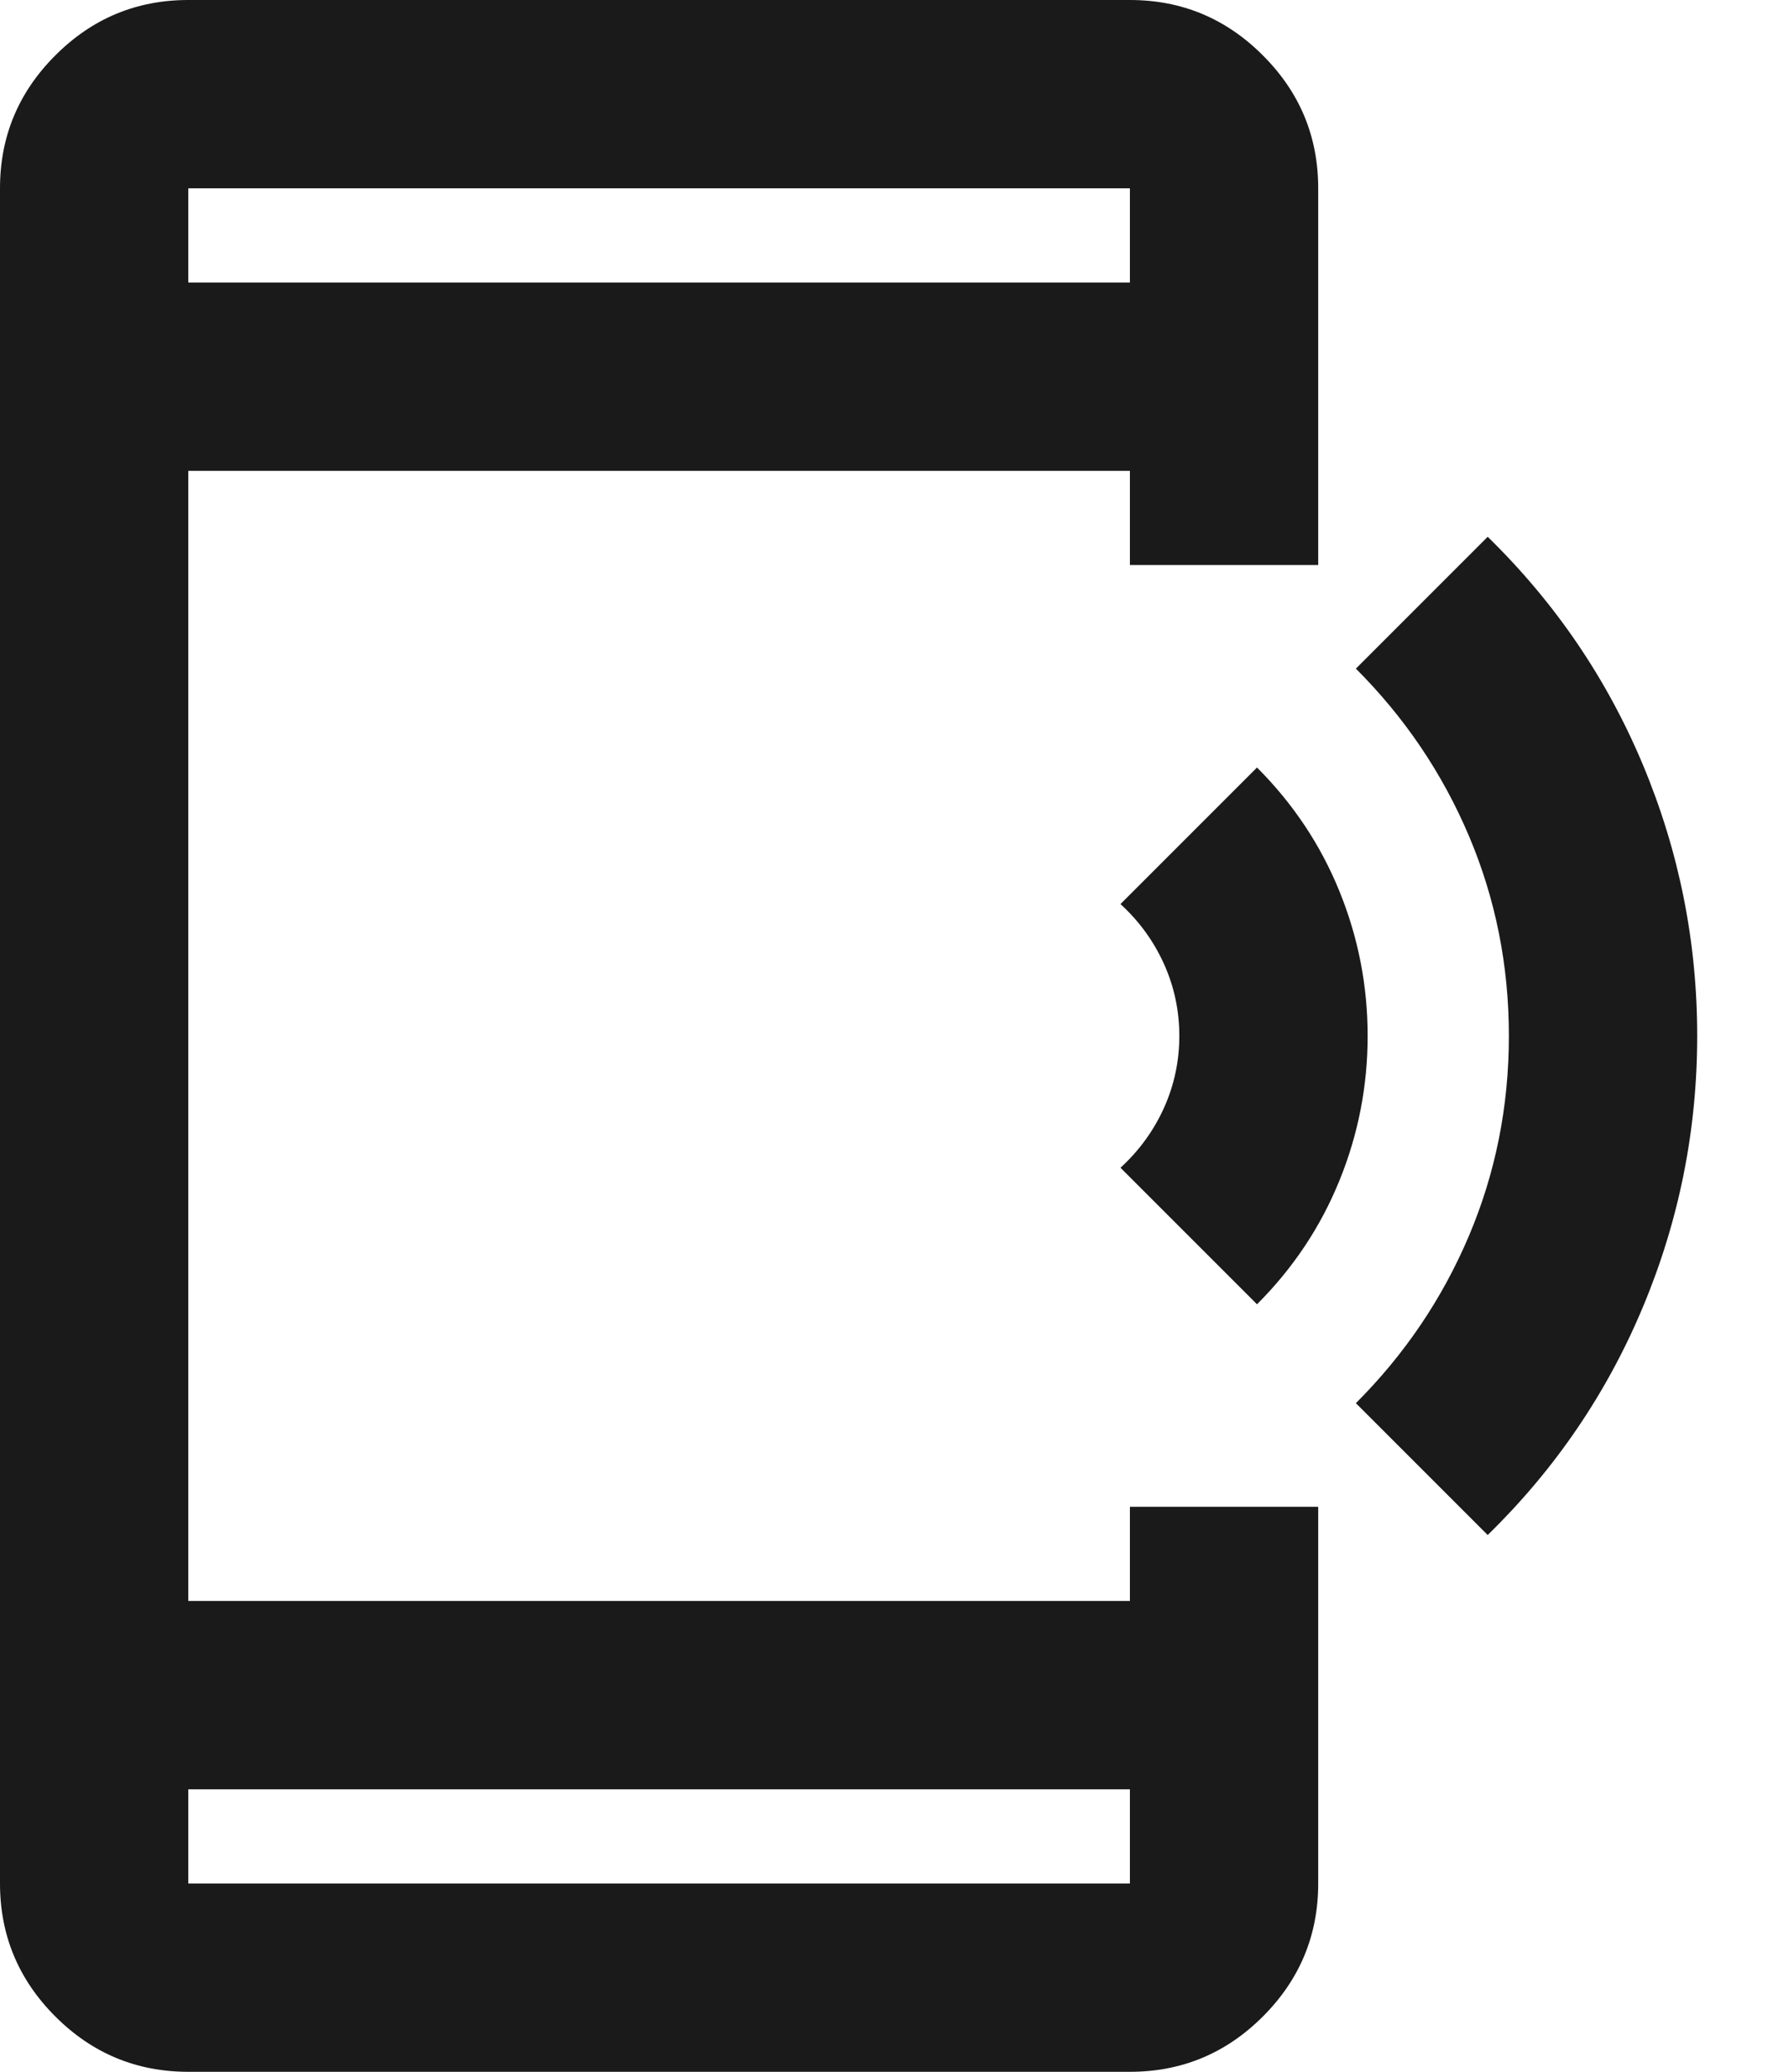 <svg width="19" height="22" viewBox="0 0 19 22" fill="none" xmlns="http://www.w3.org/2000/svg">
<path d="M13.35 13.85L11.9 12.4C12.1 12.217 12.254 12.004 12.363 11.762C12.471 11.521 12.525 11.267 12.525 11C12.525 10.733 12.471 10.479 12.363 10.238C12.254 9.996 12.1 9.783 11.9 9.6L13.35 8.15C13.733 8.533 14.025 8.971 14.225 9.463C14.425 9.954 14.525 10.467 14.525 11C14.525 11.533 14.425 12.046 14.225 12.537C14.025 13.029 13.733 13.467 13.35 13.85ZM15.8 16.3L14.4 14.9C14.917 14.383 15.317 13.792 15.6 13.125C15.883 12.458 16.025 11.75 16.025 11C16.025 10.25 15.883 9.542 15.6 8.875C15.317 8.208 14.917 7.617 14.4 7.1L15.8 5.7C16.517 6.4 17.067 7.208 17.45 8.125C17.833 9.042 18.025 10 18.025 11C18.025 12 17.833 12.958 17.45 13.875C17.067 14.792 16.517 15.6 15.8 16.3ZM2 22C1.45 22 0.979 21.804 0.588 21.413C0.196 21.021 0 20.55 0 20V2C0 1.45 0.196 0.979 0.588 0.588C0.979 0.196 1.45 0 2 0H12C12.55 0 13.021 0.196 13.412 0.588C13.804 0.979 14 1.45 14 2V6H12V5H2V17H12V16H14V20C14 20.55 13.804 21.021 13.412 21.413C13.021 21.804 12.55 22 12 22H2ZM2 19V20H12V19H2ZM2 3H12V2H2V3Z" fill="#1A1A1A"/>
</svg>
